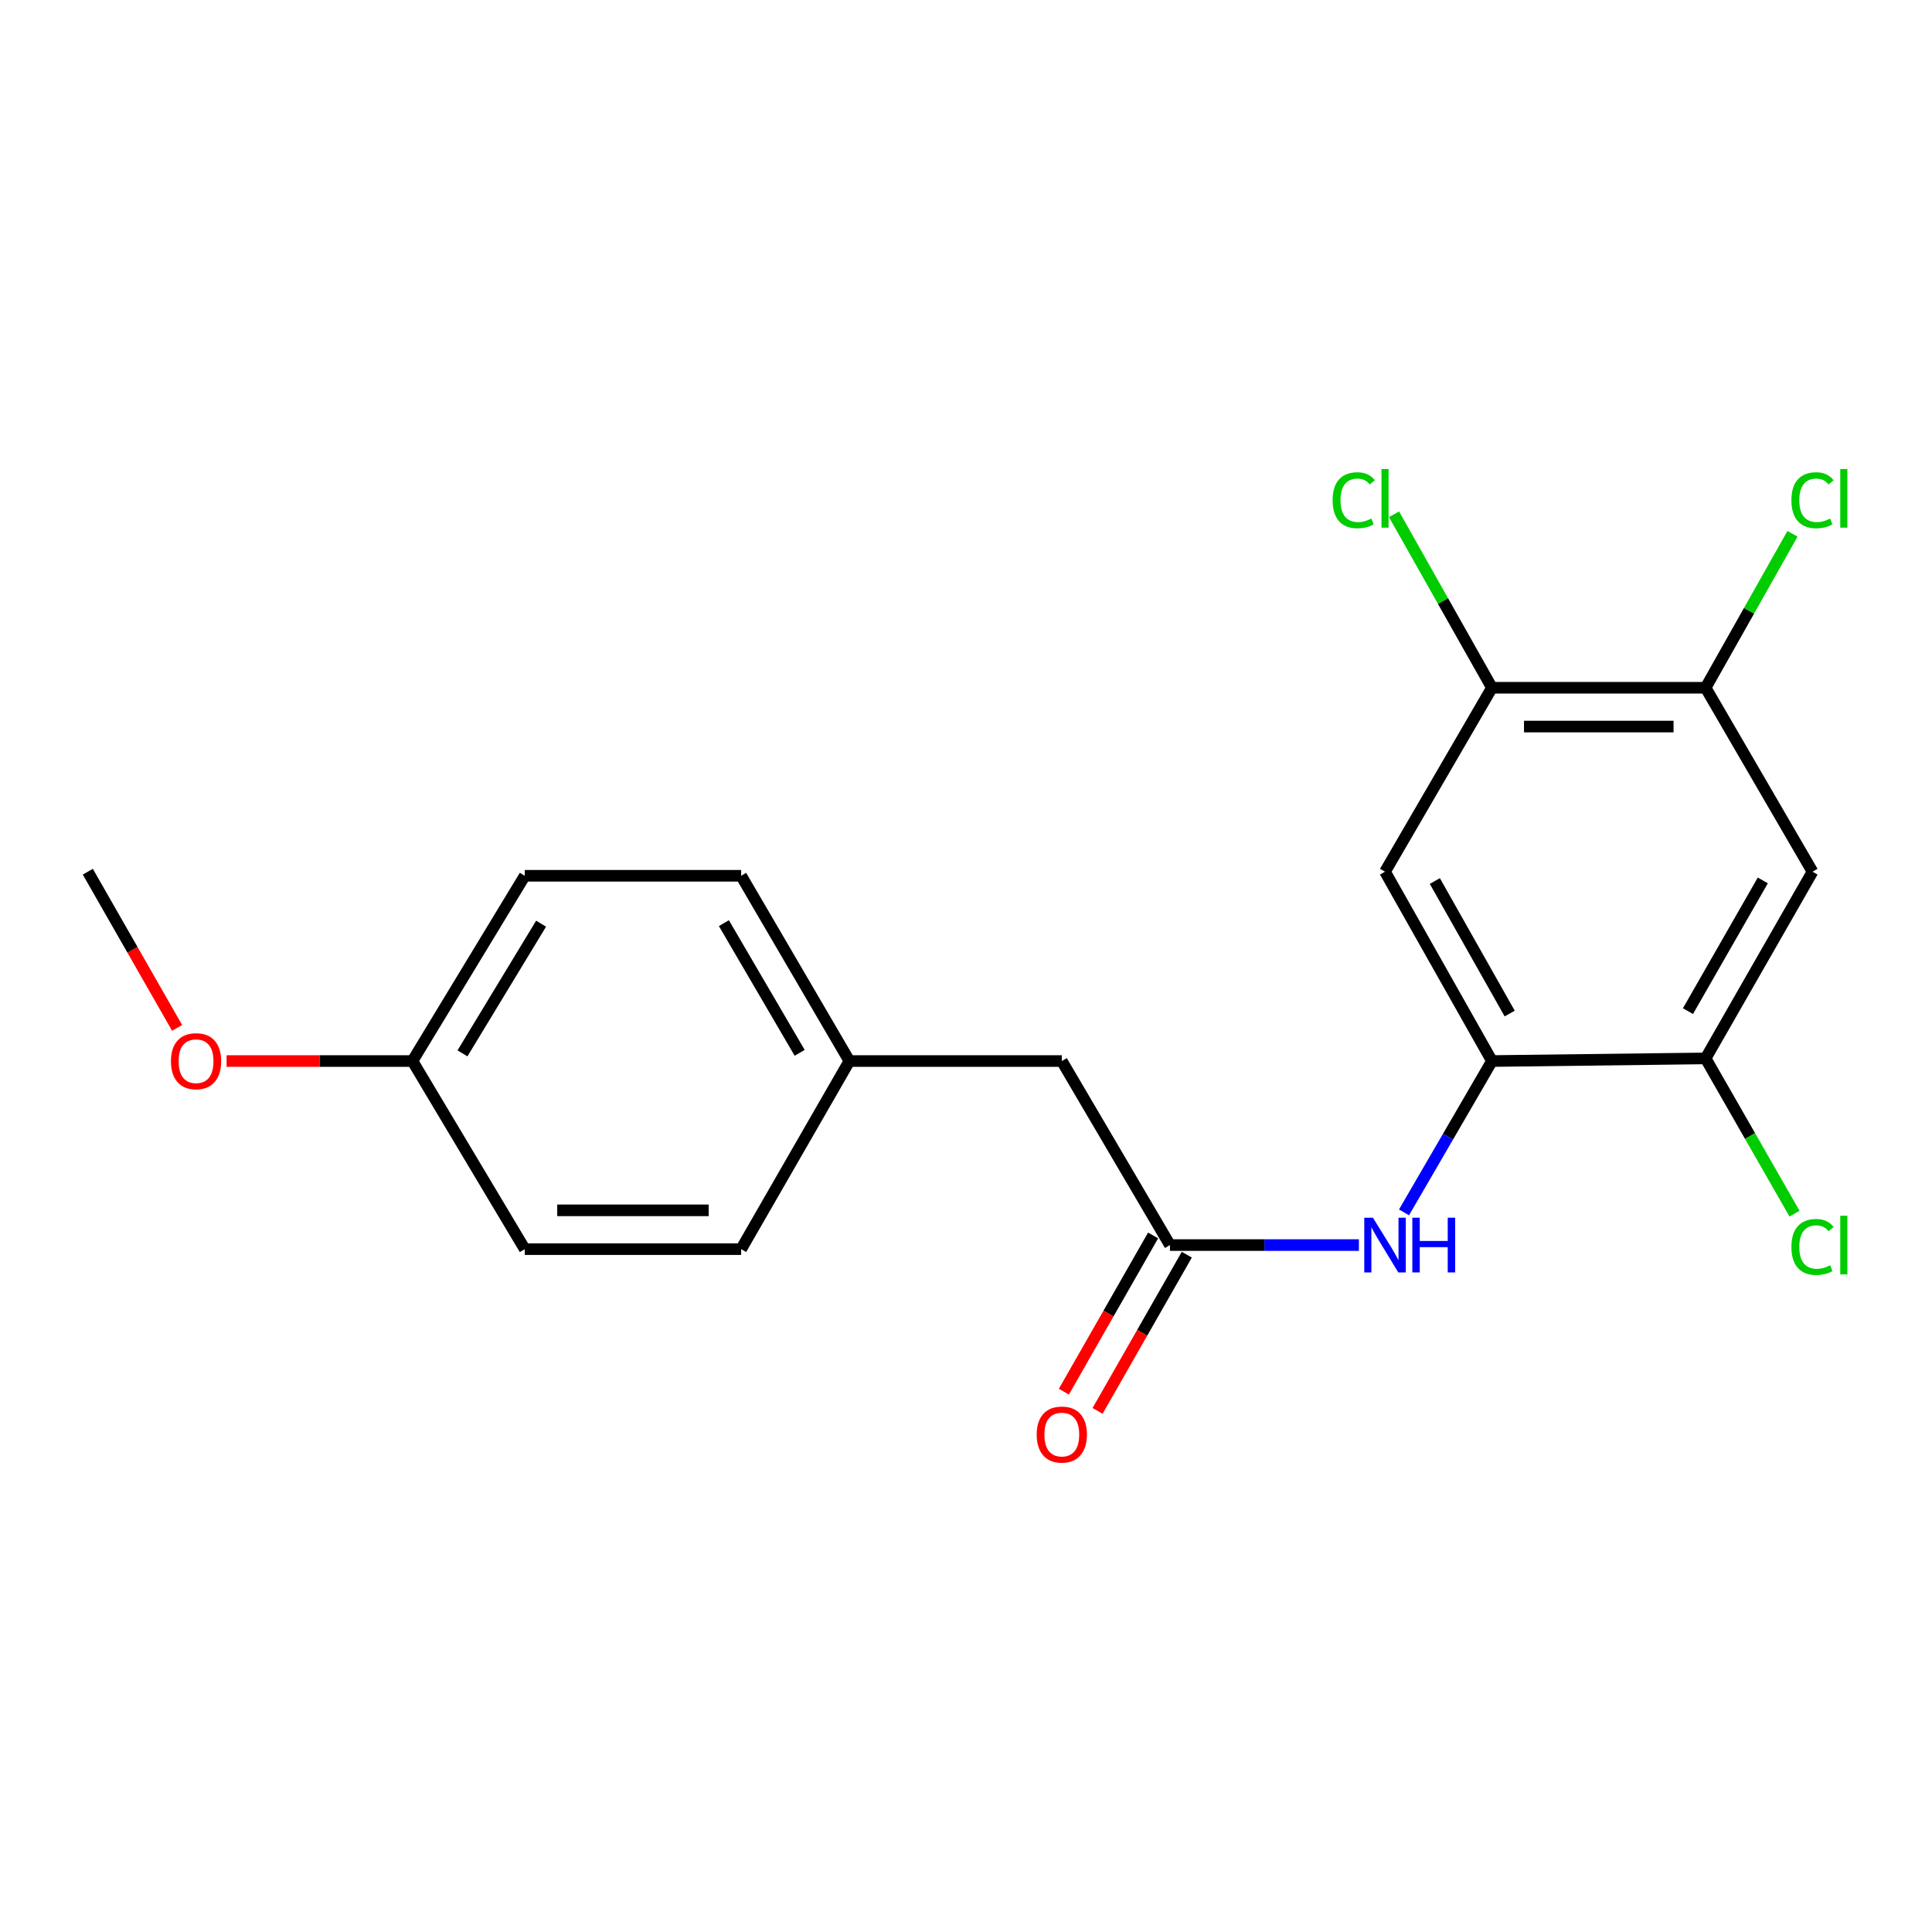 <?xml version='1.0' encoding='iso-8859-1'?>
<svg version='1.1' baseProfile='full'
              xmlns='http://www.w3.org/2000/svg'
                      xmlns:rdkit='http://www.rdkit.org/xml'
                      xmlns:xlink='http://www.w3.org/1999/xlink'
                  xml:space='preserve'
width='1000px' height='1000px' viewBox='0 0 1000 1000'>
<!-- END OF HEADER -->
<rect style='opacity:1.0;fill:#FFFFFF;stroke:none' width='1000' height='1000' x='0' y='0'> </rect>
<path class='bond-0' d='M 772.232,549.19 L 716.884,451.192' style='fill:none;fill-rule:evenodd;stroke:#000000;stroke-width:6px;stroke-linecap:butt;stroke-linejoin:miter;stroke-opacity:1' />
<path class='bond-0' d='M 781.415,524.615 L 742.672,456.016' style='fill:none;fill-rule:evenodd;stroke:#000000;stroke-width:6px;stroke-linecap:butt;stroke-linejoin:miter;stroke-opacity:1' />
<path class='bond-1' d='M 772.232,549.19 L 749.472,588.36' style='fill:none;fill-rule:evenodd;stroke:#000000;stroke-width:6px;stroke-linecap:butt;stroke-linejoin:miter;stroke-opacity:1' />
<path class='bond-1' d='M 749.472,588.36 L 726.712,627.53' style='fill:none;fill-rule:evenodd;stroke:#0000FF;stroke-width:6px;stroke-linecap:butt;stroke-linejoin:miter;stroke-opacity:1' />
<path class='bond-4' d='M 772.232,549.19 L 882.815,547.829' style='fill:none;fill-rule:evenodd;stroke:#000000;stroke-width:6px;stroke-linecap:butt;stroke-linejoin:miter;stroke-opacity:1' />
<path class='bond-5' d='M 716.884,451.192 L 772.232,355.982' style='fill:none;fill-rule:evenodd;stroke:#000000;stroke-width:6px;stroke-linecap:butt;stroke-linejoin:miter;stroke-opacity:1' />
<path class='bond-3' d='M 703.361,644.444 L 654.463,644.444' style='fill:none;fill-rule:evenodd;stroke:#0000FF;stroke-width:6px;stroke-linecap:butt;stroke-linejoin:miter;stroke-opacity:1' />
<path class='bond-3' d='M 654.463,644.444 L 605.565,644.444' style='fill:none;fill-rule:evenodd;stroke:#000000;stroke-width:6px;stroke-linecap:butt;stroke-linejoin:miter;stroke-opacity:1' />
<path class='bond-2' d='M 938.151,451.192 L 882.815,547.829' style='fill:none;fill-rule:evenodd;stroke:#000000;stroke-width:6px;stroke-linecap:butt;stroke-linejoin:miter;stroke-opacity:1' />
<path class='bond-2' d='M 912.423,455.708 L 873.688,523.354' style='fill:none;fill-rule:evenodd;stroke:#000000;stroke-width:6px;stroke-linecap:butt;stroke-linejoin:miter;stroke-opacity:1' />
<path class='bond-6' d='M 938.151,451.192 L 882.815,355.982' style='fill:none;fill-rule:evenodd;stroke:#000000;stroke-width:6px;stroke-linecap:butt;stroke-linejoin:miter;stroke-opacity:1' />
<path class='bond-7' d='M 596.846,639.464 L 573.755,679.893' style='fill:none;fill-rule:evenodd;stroke:#000000;stroke-width:6px;stroke-linecap:butt;stroke-linejoin:miter;stroke-opacity:1' />
<path class='bond-7' d='M 573.755,679.893 L 550.665,720.321' style='fill:none;fill-rule:evenodd;stroke:#FF0000;stroke-width:6px;stroke-linecap:butt;stroke-linejoin:miter;stroke-opacity:1' />
<path class='bond-7' d='M 614.284,649.424 L 591.193,689.852' style='fill:none;fill-rule:evenodd;stroke:#000000;stroke-width:6px;stroke-linecap:butt;stroke-linejoin:miter;stroke-opacity:1' />
<path class='bond-7' d='M 591.193,689.852 L 568.102,730.281' style='fill:none;fill-rule:evenodd;stroke:#FF0000;stroke-width:6px;stroke-linecap:butt;stroke-linejoin:miter;stroke-opacity:1' />
<path class='bond-8' d='M 605.565,644.444 L 549.593,549.19' style='fill:none;fill-rule:evenodd;stroke:#000000;stroke-width:6px;stroke-linecap:butt;stroke-linejoin:miter;stroke-opacity:1' />
<path class='bond-9' d='M 882.815,547.829 L 905.831,588.015' style='fill:none;fill-rule:evenodd;stroke:#000000;stroke-width:6px;stroke-linecap:butt;stroke-linejoin:miter;stroke-opacity:1' />
<path class='bond-9' d='M 905.831,588.015 L 928.847,628.201' style='fill:none;fill-rule:evenodd;stroke:#00CC00;stroke-width:6px;stroke-linecap:butt;stroke-linejoin:miter;stroke-opacity:1' />
<path class='bond-11' d='M 772.232,355.982 L 746.885,311.083' style='fill:none;fill-rule:evenodd;stroke:#000000;stroke-width:6px;stroke-linecap:butt;stroke-linejoin:miter;stroke-opacity:1' />
<path class='bond-11' d='M 746.885,311.083 L 721.539,266.185' style='fill:none;fill-rule:evenodd;stroke:#00CC00;stroke-width:6px;stroke-linecap:butt;stroke-linejoin:miter;stroke-opacity:1' />
<path class='bond-20' d='M 772.232,355.982 L 882.815,355.982' style='fill:none;fill-rule:evenodd;stroke:#000000;stroke-width:6px;stroke-linecap:butt;stroke-linejoin:miter;stroke-opacity:1' />
<path class='bond-20' d='M 788.819,376.064 L 866.227,376.064' style='fill:none;fill-rule:evenodd;stroke:#000000;stroke-width:6px;stroke-linecap:butt;stroke-linejoin:miter;stroke-opacity:1' />
<path class='bond-10' d='M 882.815,355.982 L 905.303,316.138' style='fill:none;fill-rule:evenodd;stroke:#000000;stroke-width:6px;stroke-linecap:butt;stroke-linejoin:miter;stroke-opacity:1' />
<path class='bond-10' d='M 905.303,316.138 L 927.791,276.294' style='fill:none;fill-rule:evenodd;stroke:#00CC00;stroke-width:6px;stroke-linecap:butt;stroke-linejoin:miter;stroke-opacity:1' />
<path class='bond-12' d='M 549.593,549.19 L 439.646,549.19' style='fill:none;fill-rule:evenodd;stroke:#000000;stroke-width:6px;stroke-linecap:butt;stroke-linejoin:miter;stroke-opacity:1' />
<path class='bond-14' d='M 439.646,549.19 L 383.618,646.553' style='fill:none;fill-rule:evenodd;stroke:#000000;stroke-width:6px;stroke-linecap:butt;stroke-linejoin:miter;stroke-opacity:1' />
<path class='bond-15' d='M 439.646,549.19 L 383.618,453.3' style='fill:none;fill-rule:evenodd;stroke:#000000;stroke-width:6px;stroke-linecap:butt;stroke-linejoin:miter;stroke-opacity:1' />
<path class='bond-15' d='M 413.903,544.938 L 374.684,477.815' style='fill:none;fill-rule:evenodd;stroke:#000000;stroke-width:6px;stroke-linecap:butt;stroke-linejoin:miter;stroke-opacity:1' />
<path class='bond-13' d='M 213.482,549.19 L 271.619,453.3' style='fill:none;fill-rule:evenodd;stroke:#000000;stroke-width:6px;stroke-linecap:butt;stroke-linejoin:miter;stroke-opacity:1' />
<path class='bond-13' d='M 239.375,545.218 L 280.07,478.095' style='fill:none;fill-rule:evenodd;stroke:#000000;stroke-width:6px;stroke-linecap:butt;stroke-linejoin:miter;stroke-opacity:1' />
<path class='bond-18' d='M 213.482,549.19 L 165.382,549.19' style='fill:none;fill-rule:evenodd;stroke:#000000;stroke-width:6px;stroke-linecap:butt;stroke-linejoin:miter;stroke-opacity:1' />
<path class='bond-18' d='M 165.382,549.19 L 117.282,549.19' style='fill:none;fill-rule:evenodd;stroke:#FF0000;stroke-width:6px;stroke-linecap:butt;stroke-linejoin:miter;stroke-opacity:1' />
<path class='bond-21' d='M 213.482,549.19 L 271.619,646.553' style='fill:none;fill-rule:evenodd;stroke:#000000;stroke-width:6px;stroke-linecap:butt;stroke-linejoin:miter;stroke-opacity:1' />
<path class='bond-17' d='M 383.618,646.553 L 271.619,646.553' style='fill:none;fill-rule:evenodd;stroke:#000000;stroke-width:6px;stroke-linecap:butt;stroke-linejoin:miter;stroke-opacity:1' />
<path class='bond-17' d='M 366.818,626.471 L 288.418,626.471' style='fill:none;fill-rule:evenodd;stroke:#000000;stroke-width:6px;stroke-linecap:butt;stroke-linejoin:miter;stroke-opacity:1' />
<path class='bond-16' d='M 383.618,453.3 L 271.619,453.3' style='fill:none;fill-rule:evenodd;stroke:#000000;stroke-width:6px;stroke-linecap:butt;stroke-linejoin:miter;stroke-opacity:1' />
<path class='bond-19' d='M 91.682,532.048 L 68.568,491.62' style='fill:none;fill-rule:evenodd;stroke:#FF0000;stroke-width:6px;stroke-linecap:butt;stroke-linejoin:miter;stroke-opacity:1' />
<path class='bond-19' d='M 68.568,491.62 L 45.455,451.192' style='fill:none;fill-rule:evenodd;stroke:#000000;stroke-width:6px;stroke-linecap:butt;stroke-linejoin:miter;stroke-opacity:1' />
<path  class='atom-2' d='M 710.624 630.284
L 719.904 645.284
Q 720.824 646.764, 722.304 649.444
Q 723.784 652.124, 723.864 652.284
L 723.864 630.284
L 727.624 630.284
L 727.624 658.604
L 723.744 658.604
L 713.784 642.204
Q 712.624 640.284, 711.384 638.084
Q 710.184 635.884, 709.824 635.204
L 709.824 658.604
L 706.144 658.604
L 706.144 630.284
L 710.624 630.284
' fill='#0000FF'/>
<path  class='atom-2' d='M 731.024 630.284
L 734.864 630.284
L 734.864 642.324
L 749.344 642.324
L 749.344 630.284
L 753.184 630.284
L 753.184 658.604
L 749.344 658.604
L 749.344 645.524
L 734.864 645.524
L 734.864 658.604
L 731.024 658.604
L 731.024 630.284
' fill='#0000FF'/>
<path  class='atom-8' d='M 536.593 742.522
Q 536.593 735.722, 539.953 731.922
Q 543.313 728.122, 549.593 728.122
Q 555.873 728.122, 559.233 731.922
Q 562.593 735.722, 562.593 742.522
Q 562.593 749.402, 559.193 753.322
Q 555.793 757.202, 549.593 757.202
Q 543.353 757.202, 539.953 753.322
Q 536.593 749.442, 536.593 742.522
M 549.593 754.002
Q 553.913 754.002, 556.233 751.122
Q 558.593 748.202, 558.593 742.522
Q 558.593 736.962, 556.233 734.162
Q 553.913 731.322, 549.593 731.322
Q 545.273 731.322, 542.913 734.122
Q 540.593 736.922, 540.593 742.522
Q 540.593 748.242, 542.913 751.122
Q 545.273 754.002, 549.593 754.002
' fill='#FF0000'/>
<path  class='atom-10' d='M 927.231 645.424
Q 927.231 638.384, 930.511 634.704
Q 933.831 630.984, 940.111 630.984
Q 945.951 630.984, 949.071 635.104
L 946.431 637.264
Q 944.151 634.264, 940.111 634.264
Q 935.831 634.264, 933.551 637.144
Q 931.311 639.984, 931.311 645.424
Q 931.311 651.024, 933.631 653.904
Q 935.991 656.784, 940.551 656.784
Q 943.671 656.784, 947.311 654.904
L 948.431 657.904
Q 946.951 658.864, 944.711 659.424
Q 942.471 659.984, 939.991 659.984
Q 933.831 659.984, 930.511 656.224
Q 927.231 652.464, 927.231 645.424
' fill='#00CC00'/>
<path  class='atom-10' d='M 952.511 629.264
L 956.191 629.264
L 956.191 659.624
L 952.511 659.624
L 952.511 629.264
' fill='#00CC00'/>
<path  class='atom-11' d='M 927.231 258.919
Q 927.231 251.879, 930.511 248.199
Q 933.831 244.479, 940.111 244.479
Q 945.951 244.479, 949.071 248.599
L 946.431 250.759
Q 944.151 247.759, 940.111 247.759
Q 935.831 247.759, 933.551 250.639
Q 931.311 253.479, 931.311 258.919
Q 931.311 264.519, 933.631 267.399
Q 935.991 270.279, 940.551 270.279
Q 943.671 270.279, 947.311 268.399
L 948.431 271.399
Q 946.951 272.359, 944.711 272.919
Q 942.471 273.479, 939.991 273.479
Q 933.831 273.479, 930.511 269.719
Q 927.231 265.959, 927.231 258.919
' fill='#00CC00'/>
<path  class='atom-11' d='M 952.511 242.759
L 956.191 242.759
L 956.191 273.119
L 952.511 273.119
L 952.511 242.759
' fill='#00CC00'/>
<path  class='atom-12' d='M 689.764 258.919
Q 689.764 251.879, 693.044 248.199
Q 696.364 244.479, 702.644 244.479
Q 708.484 244.479, 711.604 248.599
L 708.964 250.759
Q 706.684 247.759, 702.644 247.759
Q 698.364 247.759, 696.084 250.639
Q 693.844 253.479, 693.844 258.919
Q 693.844 264.519, 696.164 267.399
Q 698.524 270.279, 703.084 270.279
Q 706.204 270.279, 709.844 268.399
L 710.964 271.399
Q 709.484 272.359, 707.244 272.919
Q 705.004 273.479, 702.524 273.479
Q 696.364 273.479, 693.044 269.719
Q 689.764 265.959, 689.764 258.919
' fill='#00CC00'/>
<path  class='atom-12' d='M 715.044 242.759
L 718.724 242.759
L 718.724 273.119
L 715.044 273.119
L 715.044 242.759
' fill='#00CC00'/>
<path  class='atom-19' d='M 88.482 549.27
Q 88.482 542.47, 91.842 538.67
Q 95.202 534.87, 101.482 534.87
Q 107.762 534.87, 111.122 538.67
Q 114.482 542.47, 114.482 549.27
Q 114.482 556.15, 111.082 560.07
Q 107.682 563.95, 101.482 563.95
Q 95.242 563.95, 91.842 560.07
Q 88.482 556.19, 88.482 549.27
M 101.482 560.75
Q 105.802 560.75, 108.122 557.87
Q 110.482 554.95, 110.482 549.27
Q 110.482 543.71, 108.122 540.91
Q 105.802 538.07, 101.482 538.07
Q 97.162 538.07, 94.802 540.87
Q 92.482 543.67, 92.482 549.27
Q 92.482 554.99, 94.802 557.87
Q 97.162 560.75, 101.482 560.75
' fill='#FF0000'/>
</svg>
